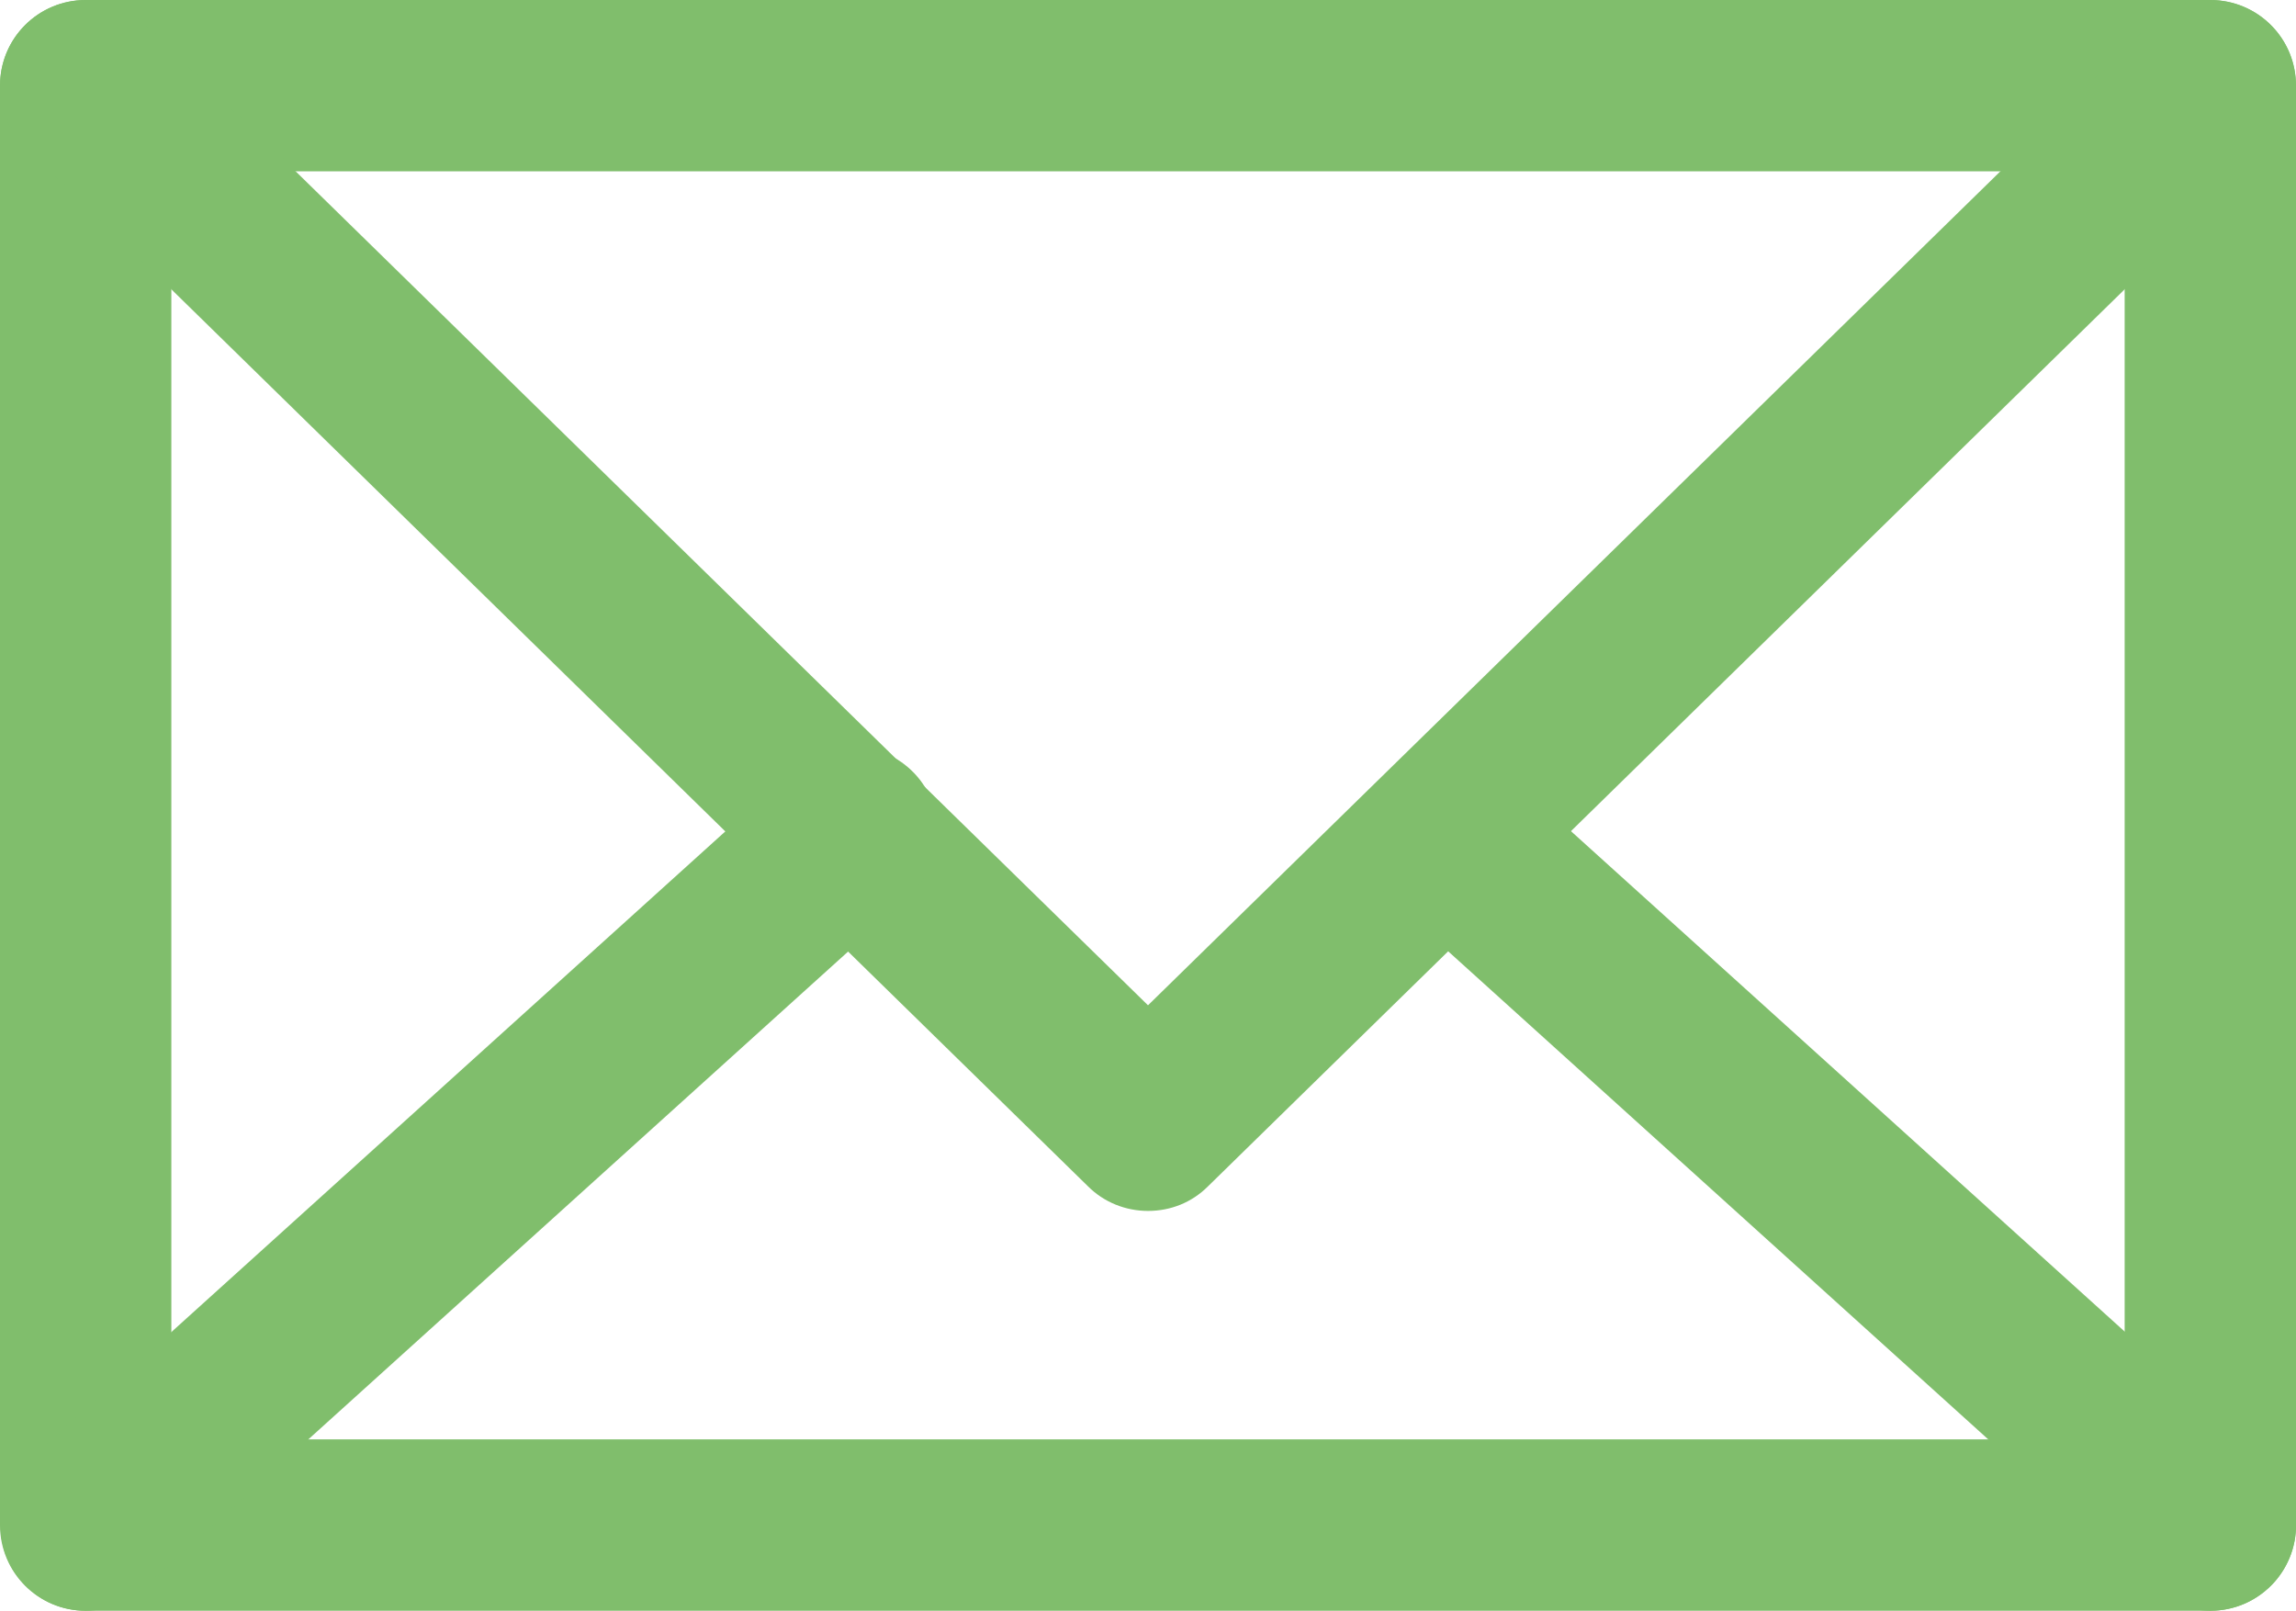 <?xml version="1.0" encoding="utf-8"?>
<!-- Generator: Adobe Illustrator 26.0.2, SVG Export Plug-In . SVG Version: 6.00 Build 0)  -->
<svg version="1.1" id="レイヤー_1" xmlns="http://www.w3.org/2000/svg" xmlns:xlink="http://www.w3.org/1999/xlink" x="0px"
	 y="0px" viewBox="0 0 402 282" style="enable-background:new 0 0 402 282;" xml:space="preserve">
<style type="text/css">
	.st0{fill:#80be6c;}
</style>
<g id="_1">
	<path class="st0" d="M387,282H15c-8.3,0-15-6.7-15-15V15C0,6.7,6.7,0,15,0l0,0h372c8.3,0,15,6.7,15,15l0,0v252
		C402,275.3,395.3,282,387,282z M30,252h342V30H30C30,30,30,252,30,252z"/>
	<path class="st0" d="M201,212c-3.9,0-7.7-1.5-10.5-4.3l-186-182c-5.9-5.8-6-15.3-0.2-21.2c5.8-5.9,15.3-6,21.2-0.2l0,0L201,176
		L376.5,4.3c5.9-5.8,15.4-5.7,21.2,0.2c5.8,5.9,5.7,15.4-0.2,21.2l-186,182C208.7,210.5,205,212,201,212z"/>
	<path class="st0" d="M15,282c-8.3,0-15-6.8-14.9-15.1c0-4.2,1.8-8.2,4.9-11.1l133.9-121c6-5.7,15.5-5.4,21.2,0.6s5.4,15.5-0.6,21.2
		c-0.2,0.2-0.3,0.3-0.5,0.5l-133.9,121C22.3,280.6,18.7,282,15,282z"/>
	<path class="st0" d="M387,282c-3.7,0-7.3-1.4-10-3.9l-133.9-121c-6-5.7-6.3-15.2-0.6-21.2c5.5-5.8,14.6-6.3,20.7-1.1l133.9,121
		c6.1,5.6,6.6,15,1.1,21.2C395.3,280.2,391.3,282,387,282z"/>
</g>
</svg>
